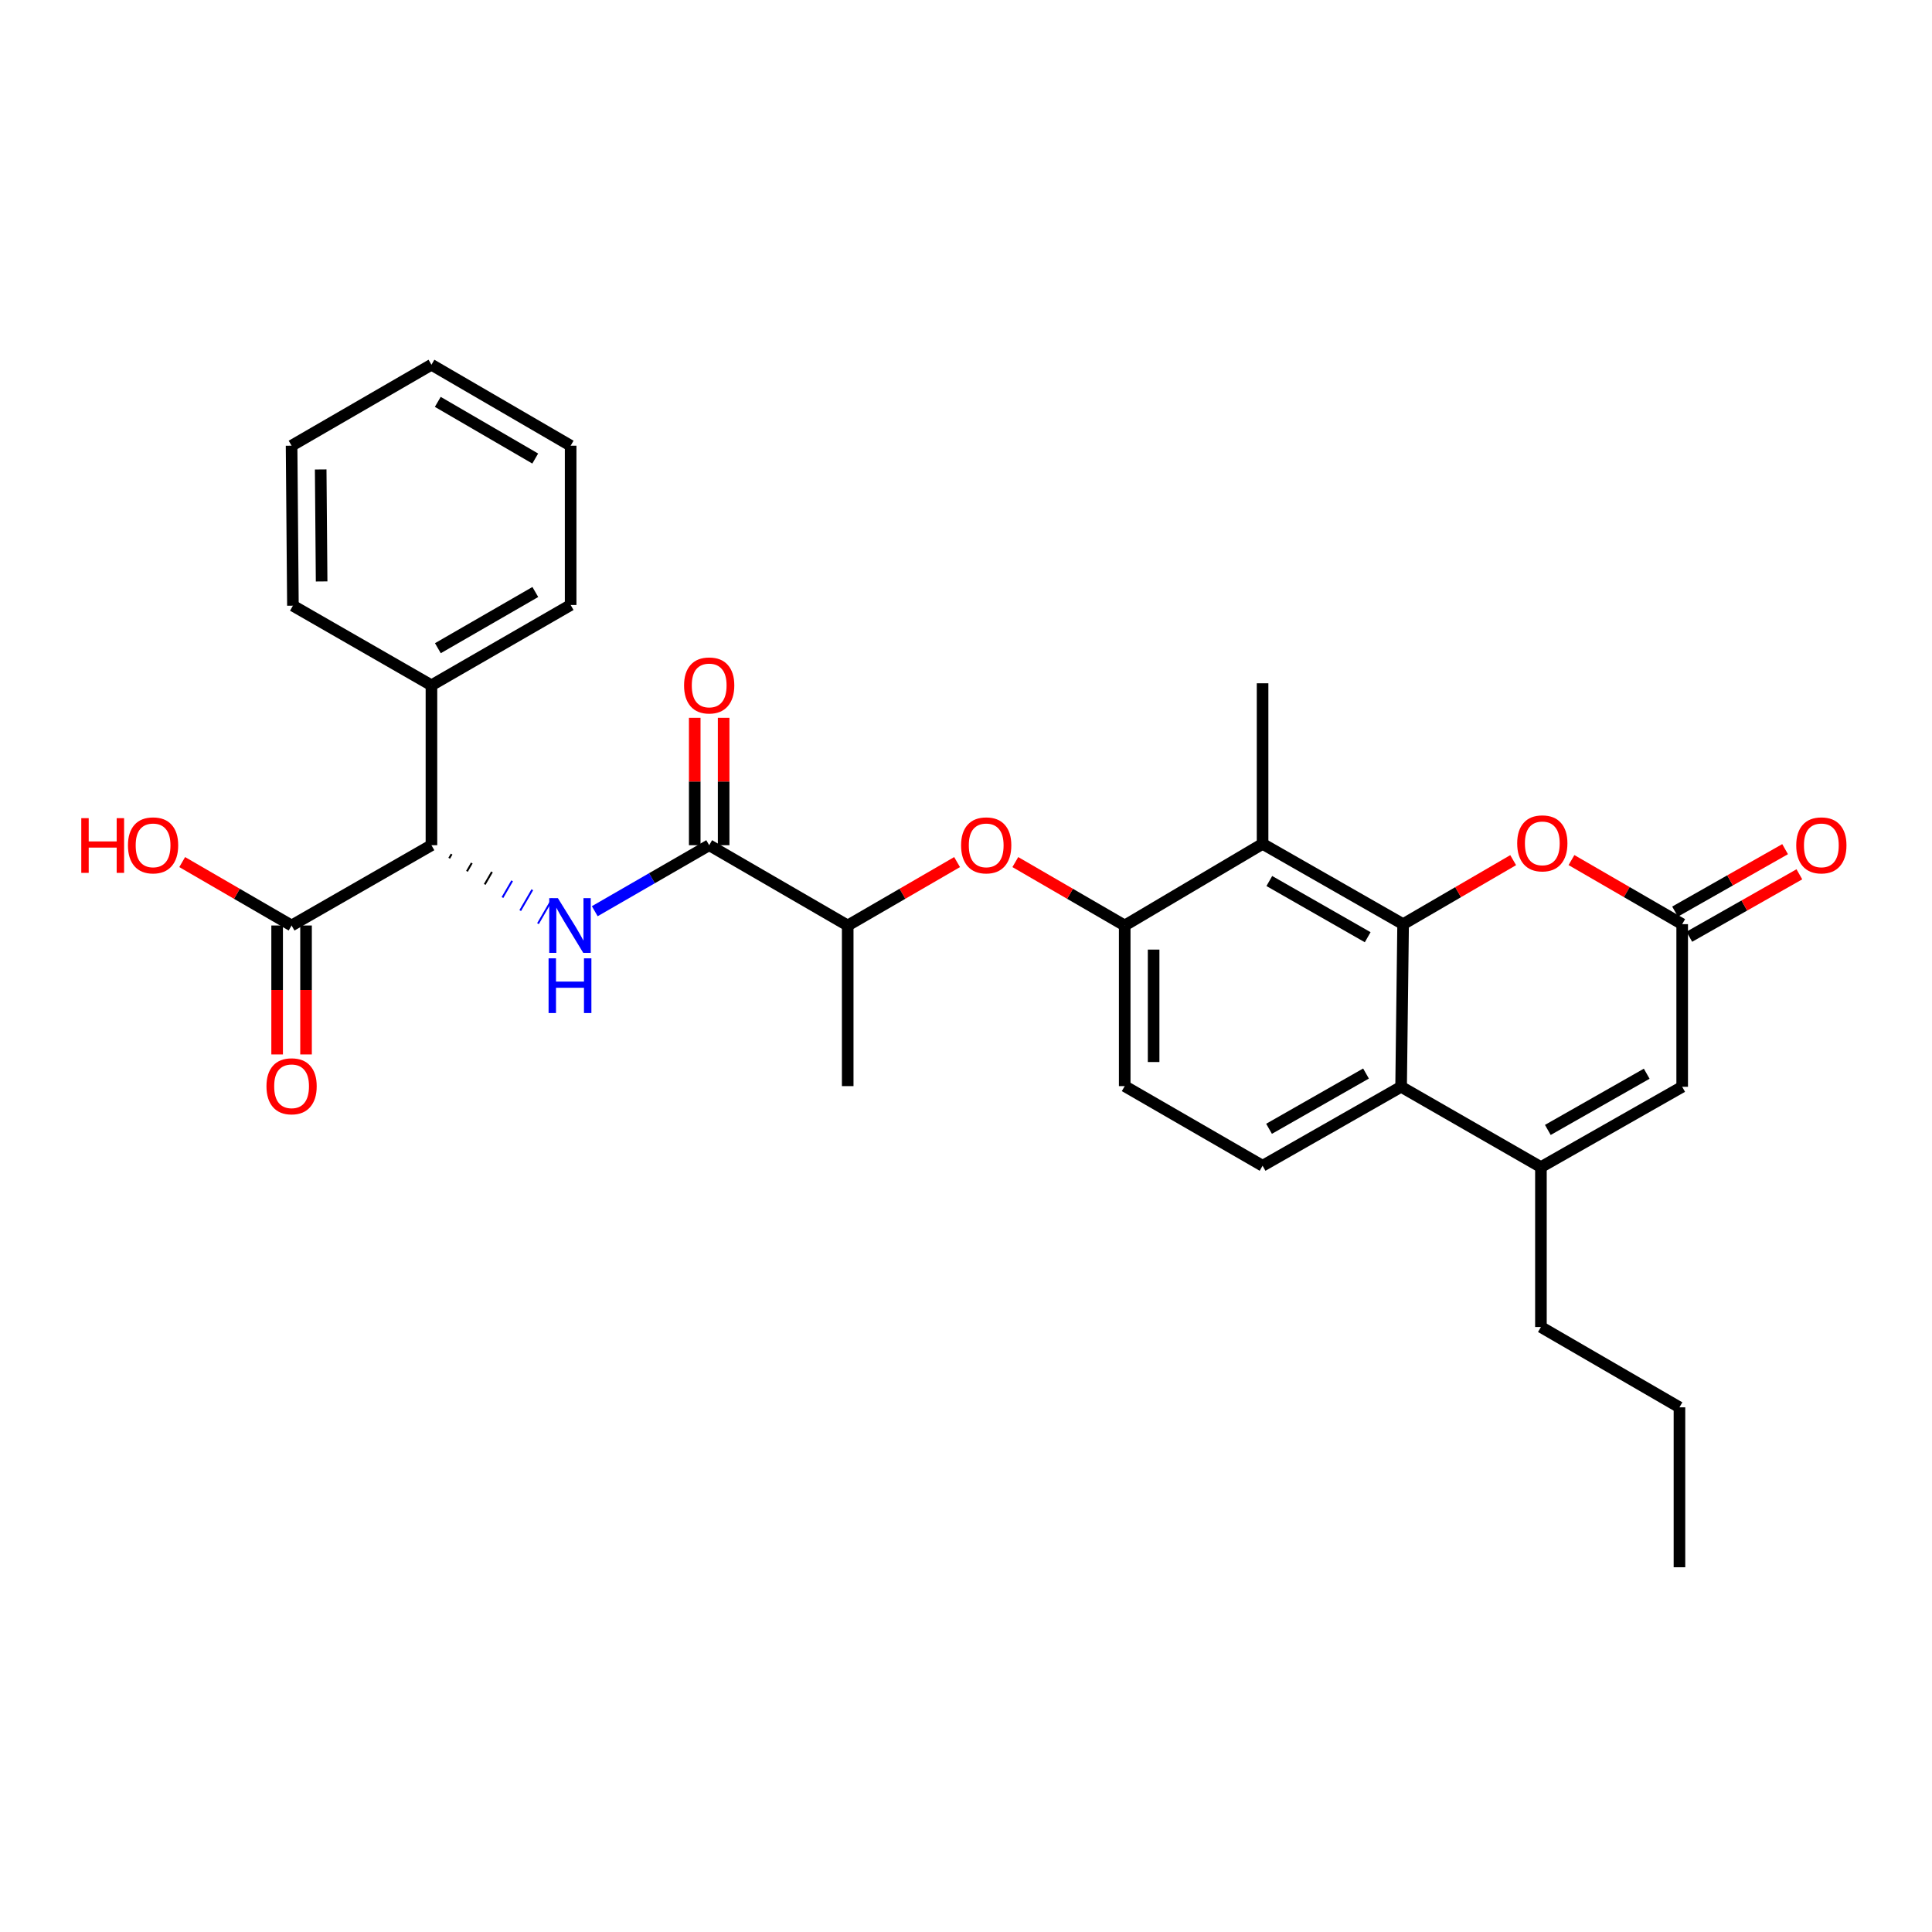 <?xml version='1.0' encoding='iso-8859-1'?>
<svg version='1.1' baseProfile='full'
              xmlns='http://www.w3.org/2000/svg'
                      xmlns:rdkit='http://www.rdkit.org/xml'
                      xmlns:xlink='http://www.w3.org/1999/xlink'
                  xml:space='preserve'
width='1000px' height='1000px' viewBox='0 0 1000 1000'>
<!-- END OF HEADER -->
<rect style='opacity:1.0;fill:#FFFFFF;stroke:none' width='1000' height='1000' x='0' y='0'> </rect>
<path class='bond-0' d='M 726.248,478.347 L 725.209,562.524' style='fill:none;fill-rule:evenodd;stroke:#000000;stroke-width:6px;stroke-linecap:butt;stroke-linejoin:miter;stroke-opacity:1' />
<path class='bond-1' d='M 726.248,478.347 L 653.508,436.786' style='fill:none;fill-rule:evenodd;stroke:#000000;stroke-width:6px;stroke-linecap:butt;stroke-linejoin:miter;stroke-opacity:1' />
<path class='bond-1' d='M 707.914,485.104 L 656.997,456.011' style='fill:none;fill-rule:evenodd;stroke:#000000;stroke-width:6px;stroke-linecap:butt;stroke-linejoin:miter;stroke-opacity:1' />
<path class='bond-4' d='M 726.248,478.347 L 754.731,461.779' style='fill:none;fill-rule:evenodd;stroke:#000000;stroke-width:6px;stroke-linecap:butt;stroke-linejoin:miter;stroke-opacity:1' />
<path class='bond-4' d='M 754.731,461.779 L 783.213,445.211' style='fill:none;fill-rule:evenodd;stroke:#FF0000;stroke-width:6px;stroke-linecap:butt;stroke-linejoin:miter;stroke-opacity:1' />
<path class='bond-3' d='M 725.209,562.524 L 797.582,604.093' style='fill:none;fill-rule:evenodd;stroke:#000000;stroke-width:6px;stroke-linecap:butt;stroke-linejoin:miter;stroke-opacity:1' />
<path class='bond-12' d='M 725.209,562.524 L 653.508,603.394' style='fill:none;fill-rule:evenodd;stroke:#000000;stroke-width:6px;stroke-linecap:butt;stroke-linejoin:miter;stroke-opacity:1' />
<path class='bond-12' d='M 707.044,555.656 L 656.854,584.265' style='fill:none;fill-rule:evenodd;stroke:#000000;stroke-width:6px;stroke-linecap:butt;stroke-linejoin:miter;stroke-opacity:1' />
<path class='bond-7' d='M 653.508,436.786 L 582.149,479.037' style='fill:none;fill-rule:evenodd;stroke:#000000;stroke-width:6px;stroke-linecap:butt;stroke-linejoin:miter;stroke-opacity:1' />
<path class='bond-21' d='M 653.508,436.786 L 653.508,353.665' style='fill:none;fill-rule:evenodd;stroke:#000000;stroke-width:6px;stroke-linecap:butt;stroke-linejoin:miter;stroke-opacity:1' />
<path class='bond-2' d='M 307.843,471.642 L 337.458,454.559' style='fill:none;fill-rule:evenodd;stroke:#0000FF;stroke-width:6px;stroke-linecap:butt;stroke-linejoin:miter;stroke-opacity:1' />
<path class='bond-2' d='M 337.458,454.559 L 367.073,437.476' style='fill:none;fill-rule:evenodd;stroke:#000000;stroke-width:6px;stroke-linecap:butt;stroke-linejoin:miter;stroke-opacity:1' />
<path class='bond-9' d='M 232.506,444.244 L 233.756,442.087' style='fill:none;fill-rule:evenodd;stroke:#000000;stroke-width:1.0px;stroke-linecap:butt;stroke-linejoin:miter;stroke-opacity:1' />
<path class='bond-9' d='M 241.696,451.012 L 244.197,446.697' style='fill:none;fill-rule:evenodd;stroke:#000000;stroke-width:1.0px;stroke-linecap:butt;stroke-linejoin:miter;stroke-opacity:1' />
<path class='bond-9' d='M 250.887,457.78 L 254.639,451.308' style='fill:none;fill-rule:evenodd;stroke:#000000;stroke-width:1.0px;stroke-linecap:butt;stroke-linejoin:miter;stroke-opacity:1' />
<path class='bond-9' d='M 260.078,464.548 L 265.08,455.918' style='fill:none;fill-rule:evenodd;stroke:#0000FF;stroke-width:1.0px;stroke-linecap:butt;stroke-linejoin:miter;stroke-opacity:1' />
<path class='bond-9' d='M 269.269,471.316 L 275.521,460.528' style='fill:none;fill-rule:evenodd;stroke:#0000FF;stroke-width:1.0px;stroke-linecap:butt;stroke-linejoin:miter;stroke-opacity:1' />
<path class='bond-9' d='M 278.46,478.084 L 285.962,465.139' style='fill:none;fill-rule:evenodd;stroke:#0000FF;stroke-width:1.0px;stroke-linecap:butt;stroke-linejoin:miter;stroke-opacity:1' />
<path class='bond-20' d='M 797.582,604.093 L 797.582,686.856' style='fill:none;fill-rule:evenodd;stroke:#000000;stroke-width:6px;stroke-linecap:butt;stroke-linejoin:miter;stroke-opacity:1' />
<path class='bond-30' d='M 797.582,604.093 L 870.696,562.524' style='fill:none;fill-rule:evenodd;stroke:#000000;stroke-width:6px;stroke-linecap:butt;stroke-linejoin:miter;stroke-opacity:1' />
<path class='bond-30' d='M 801.155,584.851 L 852.334,555.753' style='fill:none;fill-rule:evenodd;stroke:#000000;stroke-width:6px;stroke-linecap:butt;stroke-linejoin:miter;stroke-opacity:1' />
<path class='bond-6' d='M 813.389,445.173 L 842.042,461.76' style='fill:none;fill-rule:evenodd;stroke:#FF0000;stroke-width:6px;stroke-linecap:butt;stroke-linejoin:miter;stroke-opacity:1' />
<path class='bond-6' d='M 842.042,461.76 L 870.696,478.347' style='fill:none;fill-rule:evenodd;stroke:#000000;stroke-width:6px;stroke-linecap:butt;stroke-linejoin:miter;stroke-opacity:1' />
<path class='bond-5' d='M 367.073,437.476 L 438.773,479.037' style='fill:none;fill-rule:evenodd;stroke:#000000;stroke-width:6px;stroke-linecap:butt;stroke-linejoin:miter;stroke-opacity:1' />
<path class='bond-15' d='M 374.554,437.476 L 374.554,404.505' style='fill:none;fill-rule:evenodd;stroke:#000000;stroke-width:6px;stroke-linecap:butt;stroke-linejoin:miter;stroke-opacity:1' />
<path class='bond-15' d='M 374.554,404.505 L 374.554,371.533' style='fill:none;fill-rule:evenodd;stroke:#FF0000;stroke-width:6px;stroke-linecap:butt;stroke-linejoin:miter;stroke-opacity:1' />
<path class='bond-15' d='M 359.592,437.476 L 359.592,404.505' style='fill:none;fill-rule:evenodd;stroke:#000000;stroke-width:6px;stroke-linecap:butt;stroke-linejoin:miter;stroke-opacity:1' />
<path class='bond-15' d='M 359.592,404.505 L 359.592,371.533' style='fill:none;fill-rule:evenodd;stroke:#FF0000;stroke-width:6px;stroke-linecap:butt;stroke-linejoin:miter;stroke-opacity:1' />
<path class='bond-8' d='M 870.696,478.347 L 870.696,562.524' style='fill:none;fill-rule:evenodd;stroke:#000000;stroke-width:6px;stroke-linecap:butt;stroke-linejoin:miter;stroke-opacity:1' />
<path class='bond-16' d='M 874.388,484.853 L 902.869,468.694' style='fill:none;fill-rule:evenodd;stroke:#000000;stroke-width:6px;stroke-linecap:butt;stroke-linejoin:miter;stroke-opacity:1' />
<path class='bond-16' d='M 902.869,468.694 L 931.35,452.534' style='fill:none;fill-rule:evenodd;stroke:#FF0000;stroke-width:6px;stroke-linecap:butt;stroke-linejoin:miter;stroke-opacity:1' />
<path class='bond-16' d='M 867.004,471.84 L 895.485,455.68' style='fill:none;fill-rule:evenodd;stroke:#000000;stroke-width:6px;stroke-linecap:butt;stroke-linejoin:miter;stroke-opacity:1' />
<path class='bond-16' d='M 895.485,455.68 L 923.966,439.521' style='fill:none;fill-rule:evenodd;stroke:#FF0000;stroke-width:6px;stroke-linecap:butt;stroke-linejoin:miter;stroke-opacity:1' />
<path class='bond-11' d='M 582.149,479.037 L 553.839,462.625' style='fill:none;fill-rule:evenodd;stroke:#000000;stroke-width:6px;stroke-linecap:butt;stroke-linejoin:miter;stroke-opacity:1' />
<path class='bond-11' d='M 553.839,462.625 L 525.529,446.213' style='fill:none;fill-rule:evenodd;stroke:#FF0000;stroke-width:6px;stroke-linecap:butt;stroke-linejoin:miter;stroke-opacity:1' />
<path class='bond-14' d='M 582.149,479.037 L 582.149,562.175' style='fill:none;fill-rule:evenodd;stroke:#000000;stroke-width:6px;stroke-linecap:butt;stroke-linejoin:miter;stroke-opacity:1' />
<path class='bond-14' d='M 597.111,491.508 L 597.111,549.704' style='fill:none;fill-rule:evenodd;stroke:#000000;stroke-width:6px;stroke-linecap:butt;stroke-linejoin:miter;stroke-opacity:1' />
<path class='bond-10' d='M 223.315,437.476 L 150.924,479.037' style='fill:none;fill-rule:evenodd;stroke:#000000;stroke-width:6px;stroke-linecap:butt;stroke-linejoin:miter;stroke-opacity:1' />
<path class='bond-18' d='M 223.315,437.476 L 223.315,354.704' style='fill:none;fill-rule:evenodd;stroke:#000000;stroke-width:6px;stroke-linecap:butt;stroke-linejoin:miter;stroke-opacity:1' />
<path class='bond-17' d='M 143.443,479.037 L 143.443,512.407' style='fill:none;fill-rule:evenodd;stroke:#000000;stroke-width:6px;stroke-linecap:butt;stroke-linejoin:miter;stroke-opacity:1' />
<path class='bond-17' d='M 143.443,512.407 L 143.443,545.776' style='fill:none;fill-rule:evenodd;stroke:#FF0000;stroke-width:6px;stroke-linecap:butt;stroke-linejoin:miter;stroke-opacity:1' />
<path class='bond-17' d='M 158.405,479.037 L 158.405,512.407' style='fill:none;fill-rule:evenodd;stroke:#000000;stroke-width:6px;stroke-linecap:butt;stroke-linejoin:miter;stroke-opacity:1' />
<path class='bond-17' d='M 158.405,512.407 L 158.405,545.776' style='fill:none;fill-rule:evenodd;stroke:#FF0000;stroke-width:6px;stroke-linecap:butt;stroke-linejoin:miter;stroke-opacity:1' />
<path class='bond-19' d='M 150.924,479.037 L 122.614,462.625' style='fill:none;fill-rule:evenodd;stroke:#000000;stroke-width:6px;stroke-linecap:butt;stroke-linejoin:miter;stroke-opacity:1' />
<path class='bond-19' d='M 122.614,462.625 L 94.304,446.213' style='fill:none;fill-rule:evenodd;stroke:#FF0000;stroke-width:6px;stroke-linecap:butt;stroke-linejoin:miter;stroke-opacity:1' />
<path class='bond-13' d='M 495.385,446.214 L 467.079,462.626' style='fill:none;fill-rule:evenodd;stroke:#FF0000;stroke-width:6px;stroke-linecap:butt;stroke-linejoin:miter;stroke-opacity:1' />
<path class='bond-13' d='M 467.079,462.626 L 438.773,479.037' style='fill:none;fill-rule:evenodd;stroke:#000000;stroke-width:6px;stroke-linecap:butt;stroke-linejoin:miter;stroke-opacity:1' />
<path class='bond-31' d='M 653.508,603.394 L 582.149,562.175' style='fill:none;fill-rule:evenodd;stroke:#000000;stroke-width:6px;stroke-linecap:butt;stroke-linejoin:miter;stroke-opacity:1' />
<path class='bond-22' d='M 438.773,479.037 L 438.773,562.175' style='fill:none;fill-rule:evenodd;stroke:#000000;stroke-width:6px;stroke-linecap:butt;stroke-linejoin:miter;stroke-opacity:1' />
<path class='bond-23' d='M 223.315,354.704 L 295.364,313.144' style='fill:none;fill-rule:evenodd;stroke:#000000;stroke-width:6px;stroke-linecap:butt;stroke-linejoin:miter;stroke-opacity:1' />
<path class='bond-23' d='M 226.646,335.51 L 277.081,306.417' style='fill:none;fill-rule:evenodd;stroke:#000000;stroke-width:6px;stroke-linecap:butt;stroke-linejoin:miter;stroke-opacity:1' />
<path class='bond-24' d='M 223.315,354.704 L 151.614,313.501' style='fill:none;fill-rule:evenodd;stroke:#000000;stroke-width:6px;stroke-linecap:butt;stroke-linejoin:miter;stroke-opacity:1' />
<path class='bond-25' d='M 797.582,686.856 L 869.283,728.434' style='fill:none;fill-rule:evenodd;stroke:#000000;stroke-width:6px;stroke-linecap:butt;stroke-linejoin:miter;stroke-opacity:1' />
<path class='bond-28' d='M 295.364,313.144 L 295.364,230.696' style='fill:none;fill-rule:evenodd;stroke:#000000;stroke-width:6px;stroke-linecap:butt;stroke-linejoin:miter;stroke-opacity:1' />
<path class='bond-27' d='M 151.614,313.501 L 150.924,230.696' style='fill:none;fill-rule:evenodd;stroke:#000000;stroke-width:6px;stroke-linecap:butt;stroke-linejoin:miter;stroke-opacity:1' />
<path class='bond-27' d='M 166.472,300.955 L 165.989,242.992' style='fill:none;fill-rule:evenodd;stroke:#000000;stroke-width:6px;stroke-linecap:butt;stroke-linejoin:miter;stroke-opacity:1' />
<path class='bond-26' d='M 869.283,728.434 L 869.283,811.214' style='fill:none;fill-rule:evenodd;stroke:#000000;stroke-width:6px;stroke-linecap:butt;stroke-linejoin:miter;stroke-opacity:1' />
<path class='bond-29' d='M 150.924,230.696 L 223.315,188.786' style='fill:none;fill-rule:evenodd;stroke:#000000;stroke-width:6px;stroke-linecap:butt;stroke-linejoin:miter;stroke-opacity:1' />
<path class='bond-32' d='M 295.364,230.696 L 223.315,188.786' style='fill:none;fill-rule:evenodd;stroke:#000000;stroke-width:6px;stroke-linecap:butt;stroke-linejoin:miter;stroke-opacity:1' />
<path class='bond-32' d='M 277.034,237.342 L 226.599,208.005' style='fill:none;fill-rule:evenodd;stroke:#000000;stroke-width:6px;stroke-linecap:butt;stroke-linejoin:miter;stroke-opacity:1' />
<path  class='atom-3' d='M 288.763 464.877
L 298.043 479.877
Q 298.963 481.357, 300.443 484.037
Q 301.923 486.717, 302.003 486.877
L 302.003 464.877
L 305.763 464.877
L 305.763 493.197
L 301.883 493.197
L 291.923 476.797
Q 290.763 474.877, 289.523 472.677
Q 288.323 470.477, 287.963 469.797
L 287.963 493.197
L 284.283 493.197
L 284.283 464.877
L 288.763 464.877
' fill='#0000FF'/>
<path  class='atom-3' d='M 283.943 496.029
L 287.783 496.029
L 287.783 508.069
L 302.263 508.069
L 302.263 496.029
L 306.103 496.029
L 306.103 524.349
L 302.263 524.349
L 302.263 511.269
L 287.783 511.269
L 287.783 524.349
L 283.943 524.349
L 283.943 496.029
' fill='#0000FF'/>
<path  class='atom-5' d='M 785.297 436.517
Q 785.297 429.717, 788.657 425.917
Q 792.017 422.117, 798.297 422.117
Q 804.577 422.117, 807.937 425.917
Q 811.297 429.717, 811.297 436.517
Q 811.297 443.397, 807.897 447.317
Q 804.497 451.197, 798.297 451.197
Q 792.057 451.197, 788.657 447.317
Q 785.297 443.437, 785.297 436.517
M 798.297 447.997
Q 802.617 447.997, 804.937 445.117
Q 807.297 442.197, 807.297 436.517
Q 807.297 430.957, 804.937 428.157
Q 802.617 425.317, 798.297 425.317
Q 793.977 425.317, 791.617 428.117
Q 789.297 430.917, 789.297 436.517
Q 789.297 442.237, 791.617 445.117
Q 793.977 447.997, 798.297 447.997
' fill='#FF0000'/>
<path  class='atom-12' d='M 497.457 437.556
Q 497.457 430.756, 500.817 426.956
Q 504.177 423.156, 510.457 423.156
Q 516.737 423.156, 520.097 426.956
Q 523.457 430.756, 523.457 437.556
Q 523.457 444.436, 520.057 448.356
Q 516.657 452.236, 510.457 452.236
Q 504.217 452.236, 500.817 448.356
Q 497.457 444.476, 497.457 437.556
M 510.457 449.036
Q 514.777 449.036, 517.097 446.156
Q 519.457 443.236, 519.457 437.556
Q 519.457 431.996, 517.097 429.196
Q 514.777 426.356, 510.457 426.356
Q 506.137 426.356, 503.777 429.156
Q 501.457 431.956, 501.457 437.556
Q 501.457 443.276, 503.777 446.156
Q 506.137 449.036, 510.457 449.036
' fill='#FF0000'/>
<path  class='atom-16' d='M 354.073 354.784
Q 354.073 347.984, 357.433 344.184
Q 360.793 340.384, 367.073 340.384
Q 373.353 340.384, 376.713 344.184
Q 380.073 347.984, 380.073 354.784
Q 380.073 361.664, 376.673 365.584
Q 373.273 369.464, 367.073 369.464
Q 360.833 369.464, 357.433 365.584
Q 354.073 361.704, 354.073 354.784
M 367.073 366.264
Q 371.393 366.264, 373.713 363.384
Q 376.073 360.464, 376.073 354.784
Q 376.073 349.224, 373.713 346.424
Q 371.393 343.584, 367.073 343.584
Q 362.753 343.584, 360.393 346.384
Q 358.073 349.184, 358.073 354.784
Q 358.073 360.504, 360.393 363.384
Q 362.753 366.264, 367.073 366.264
' fill='#FF0000'/>
<path  class='atom-17' d='M 929.729 437.556
Q 929.729 430.756, 933.089 426.956
Q 936.449 423.156, 942.729 423.156
Q 949.009 423.156, 952.369 426.956
Q 955.729 430.756, 955.729 437.556
Q 955.729 444.436, 952.329 448.356
Q 948.929 452.236, 942.729 452.236
Q 936.489 452.236, 933.089 448.356
Q 929.729 444.476, 929.729 437.556
M 942.729 449.036
Q 947.049 449.036, 949.369 446.156
Q 951.729 443.236, 951.729 437.556
Q 951.729 431.996, 949.369 429.196
Q 947.049 426.356, 942.729 426.356
Q 938.409 426.356, 936.049 429.156
Q 933.729 431.956, 933.729 437.556
Q 933.729 443.276, 936.049 446.156
Q 938.409 449.036, 942.729 449.036
' fill='#FF0000'/>
<path  class='atom-18' d='M 137.924 562.255
Q 137.924 555.455, 141.284 551.655
Q 144.644 547.855, 150.924 547.855
Q 157.204 547.855, 160.564 551.655
Q 163.924 555.455, 163.924 562.255
Q 163.924 569.135, 160.524 573.055
Q 157.124 576.935, 150.924 576.935
Q 144.684 576.935, 141.284 573.055
Q 137.924 569.175, 137.924 562.255
M 150.924 573.735
Q 155.244 573.735, 157.564 570.855
Q 159.924 567.935, 159.924 562.255
Q 159.924 556.695, 157.564 553.895
Q 155.244 551.055, 150.924 551.055
Q 146.604 551.055, 144.244 553.855
Q 141.924 556.655, 141.924 562.255
Q 141.924 567.975, 144.244 570.855
Q 146.604 573.735, 150.924 573.735
' fill='#FF0000'/>
<path  class='atom-20' d='M 42.072 423.476
L 45.912 423.476
L 45.912 435.516
L 60.392 435.516
L 60.392 423.476
L 64.232 423.476
L 64.232 451.796
L 60.392 451.796
L 60.392 438.716
L 45.912 438.716
L 45.912 451.796
L 42.072 451.796
L 42.072 423.476
' fill='#FF0000'/>
<path  class='atom-20' d='M 66.232 437.556
Q 66.232 430.756, 69.592 426.956
Q 72.952 423.156, 79.232 423.156
Q 85.512 423.156, 88.872 426.956
Q 92.232 430.756, 92.232 437.556
Q 92.232 444.436, 88.832 448.356
Q 85.432 452.236, 79.232 452.236
Q 72.992 452.236, 69.592 448.356
Q 66.232 444.476, 66.232 437.556
M 79.232 449.036
Q 83.552 449.036, 85.872 446.156
Q 88.232 443.236, 88.232 437.556
Q 88.232 431.996, 85.872 429.196
Q 83.552 426.356, 79.232 426.356
Q 74.912 426.356, 72.552 429.156
Q 70.232 431.956, 70.232 437.556
Q 70.232 443.276, 72.552 446.156
Q 74.912 449.036, 79.232 449.036
' fill='#FF0000'/>
</svg>
